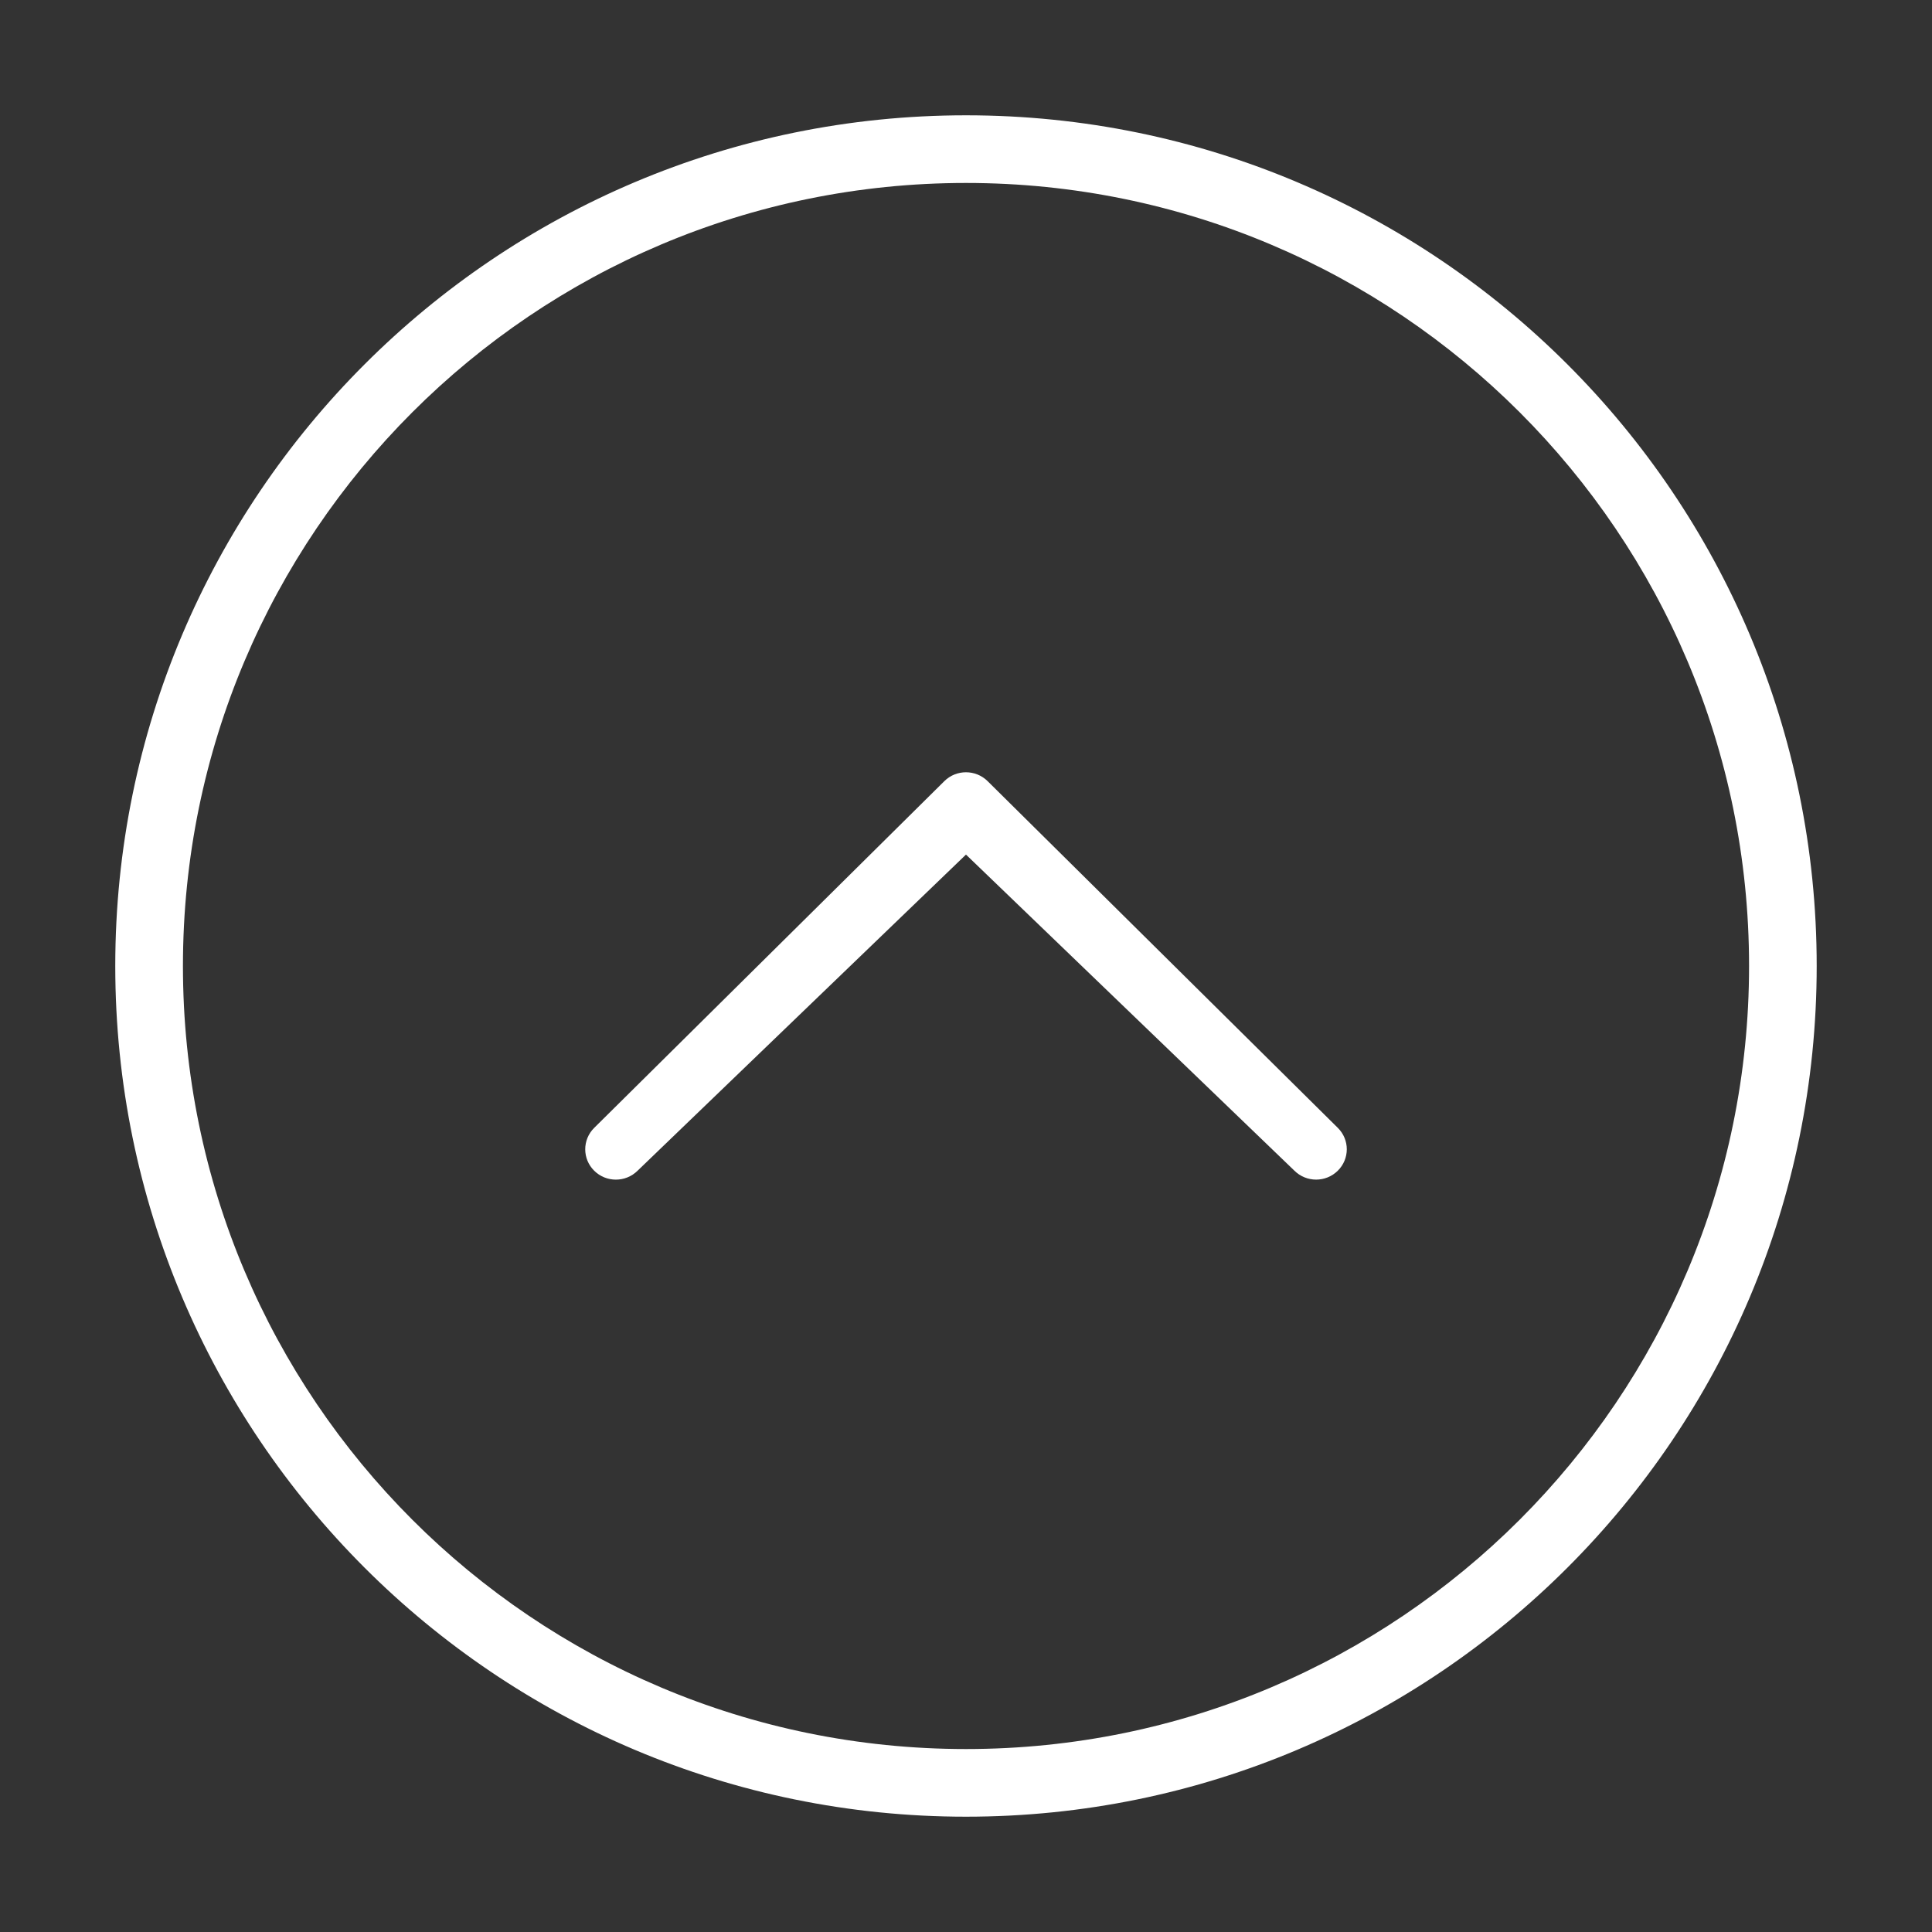 <?xml version="1.0" encoding="utf-8"?>
<!-- Generator: Adobe Illustrator 16.0.3, SVG Export Plug-In . SVG Version: 6.00 Build 0)  -->
<!DOCTYPE svg PUBLIC "-//W3C//DTD SVG 1.1//EN" "http://www.w3.org/Graphics/SVG/1.1/DTD/svg11.dtd">
<svg version="1.1" id="Vrstva_1" xmlns="http://www.w3.org/2000/svg" xmlns:xlink="http://www.w3.org/1999/xlink" x="0px" y="0px"
	 width="96.378px" height="96.378px" viewBox="0 0 96.378 96.378" enable-background="new 0 0 96.378 96.378" xml:space="preserve">
<rect x="0" y="0" width="96.378" height="96.378" fill="#333333" stroke="none"/>
<path fill="#FFFFFF" d="M64.573,58.401c0.599,0.592,1.566,0.592,2.163,0c0.598-0.59,0.599-1.547,0-2.139L49.268,38.968
	c-0.597-0.591-1.564-0.591-2.16,0L29.642,56.263c-0.597,0.592-0.597,1.549,0,2.139c0.597,0.592,1.565,0.592,2.163,0l16.383-15.771
	L64.573,58.401z"/>
<path fill="#FFFFFF" d="M90.626,48.189c0,23.439-18.999,42.437-42.438,42.437c-23.438,0-42.438-18.998-42.438-42.437
	c0-23.437,19-42.437,42.438-42.437C71.627,5.752,90.626,24.752,90.626,48.189z M48.189,9.127c-21.574,0-39.063,17.488-39.063,39.062
	s17.488,39.062,39.063,39.062s39.063-17.488,39.063-39.062S69.763,9.127,48.189,9.127z"/>
</svg>
